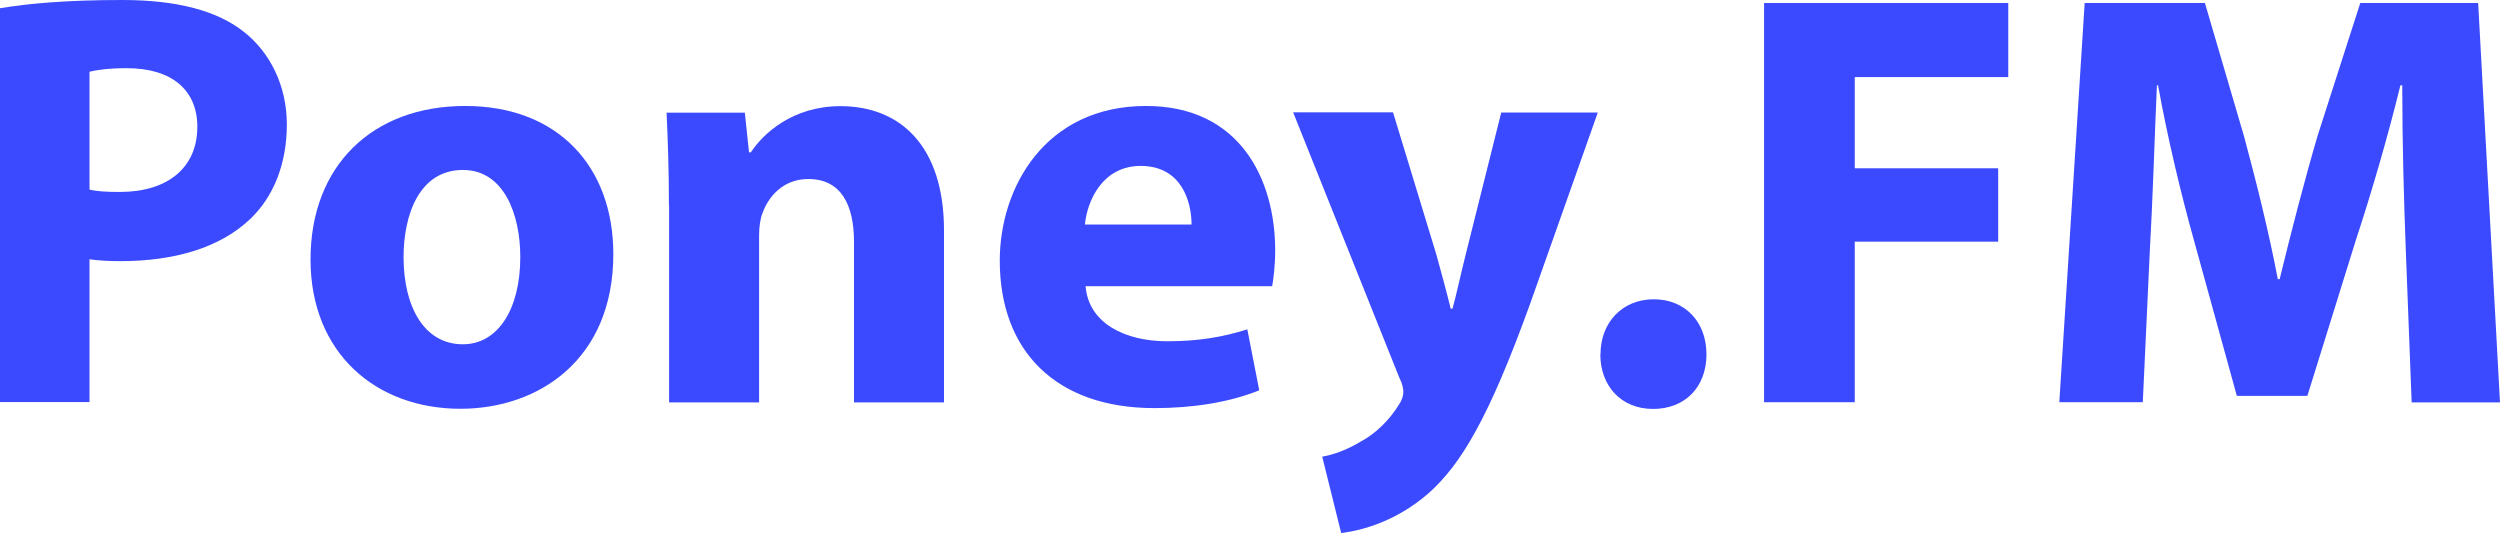 <?xml version="1.0" encoding="UTF-8"?>
<svg id="Layer_1" xmlns="http://www.w3.org/2000/svg" version="1.1" viewBox="0 0 148.86 31.75">
  <!-- Generator: Adobe Illustrator 29.4.0, SVG Export Plug-In . SVG Version: 2.1.0 Build 152)  -->
  <defs>
    <style>
      .st0 {
        fill: #3b4aff;
      }
    </style>
  </defs>
  <path class="st0" d="M0,.49c1.66-.28,3.99-.49,7.27-.49s5.68.64,7.27,1.91c1.52,1.2,2.54,3.17,2.54,5.5s-.78,4.3-2.19,5.64c-1.83,1.73-4.55,2.5-7.73,2.5-.71,0-1.34-.04-1.83-.11v8.5H0V.49ZM5.33,11.29c.46.11,1.02.14,1.8.14,2.86,0,4.62-1.45,4.62-3.88,0-2.19-1.52-3.49-4.2-3.49-1.09,0-1.83.11-2.22.21,0,0,0,7.02,0,7.02Z"/>
  <path class="st0" d="M36.52,15.13c0,6.31-4.48,9.21-9.1,9.21-5.04,0-8.93-3.32-8.93-8.89s3.67-9.14,9.21-9.14,8.82,3.63,8.82,8.82ZM24.03,15.31c0,2.96,1.23,5.19,3.53,5.19,2.08,0,3.42-2.08,3.42-5.19,0-2.58-.99-5.19-3.42-5.19-2.58,0-3.53,2.65-3.53,5.19Z"/>
  <path class="st0" d="M39.83,12.21c0-2.15-.07-3.99-.14-5.5h4.66l.25,2.36h.11c.71-1.09,2.47-2.75,5.33-2.75,3.53,0,6.17,2.33,6.17,7.41v10.23h-5.36v-9.56c0-2.22-.78-3.74-2.72-3.74-1.48,0-2.36,1.02-2.72,2.01-.14.32-.21.85-.21,1.34v9.95h-5.36v-11.75h0Z"/>
  <path class="st0" d="M64.64,17.04c.18,2.22,2.36,3.28,4.87,3.28,1.83,0,3.32-.25,4.76-.71l.71,3.63c-1.76.71-3.92,1.06-6.24,1.06-5.86,0-9.21-3.39-9.21-8.78,0-4.37,2.72-9.21,8.71-9.21,5.57,0,7.69,4.34,7.69,8.61,0,.92-.11,1.73-.18,2.12h-11.11ZM70.95,13.37c0-1.31-.56-3.49-3.03-3.49-2.26,0-3.18,2.05-3.32,3.49h6.35Z"/>
  <path class="st0" d="M82.95,6.7l2.58,8.47c.28,1.02.63,2.29.85,3.21h.11c.25-.92.53-2.22.78-3.21l2.12-8.47h5.75l-4.02,11.36c-2.47,6.84-4.13,9.6-6.07,11.32-1.87,1.62-3.84,2.19-5.19,2.36l-1.13-4.55c.67-.11,1.52-.42,2.33-.92.81-.42,1.69-1.27,2.22-2.15.18-.25.28-.53.28-.78,0-.18-.04-.46-.25-.88l-6.31-15.77h5.96-.01Z"/>
  <path class="st0" d="M95.3,21.1c0-1.91,1.31-3.28,3.17-3.28s3.14,1.34,3.14,3.28-1.27,3.25-3.18,3.25-3.14-1.38-3.14-3.25h.01Z"/>
  <path class="st0" d="M105.04.18h14.54v4.41h-9.14v5.43h8.54v4.37h-8.54v9.56h-5.4V.18Z"/>
  <path class="st0" d="M143.25,14.85c-.11-2.86-.21-6.31-.21-9.77h-.11c-.74,3.03-1.73,6.42-2.65,9.21l-2.89,9.28h-4.2l-2.54-9.21c-.78-2.79-1.59-6.17-2.15-9.28h-.07c-.14,3.21-.25,6.88-.42,9.84l-.42,9.03h-4.97L124.13.18h7.16l2.33,7.94c.74,2.75,1.48,5.71,2.01,8.5h.11c.67-2.75,1.48-5.89,2.26-8.54l2.54-7.9h7.02l1.3,23.78h-5.26l-.35-9.1h0Z"/>
</svg>
